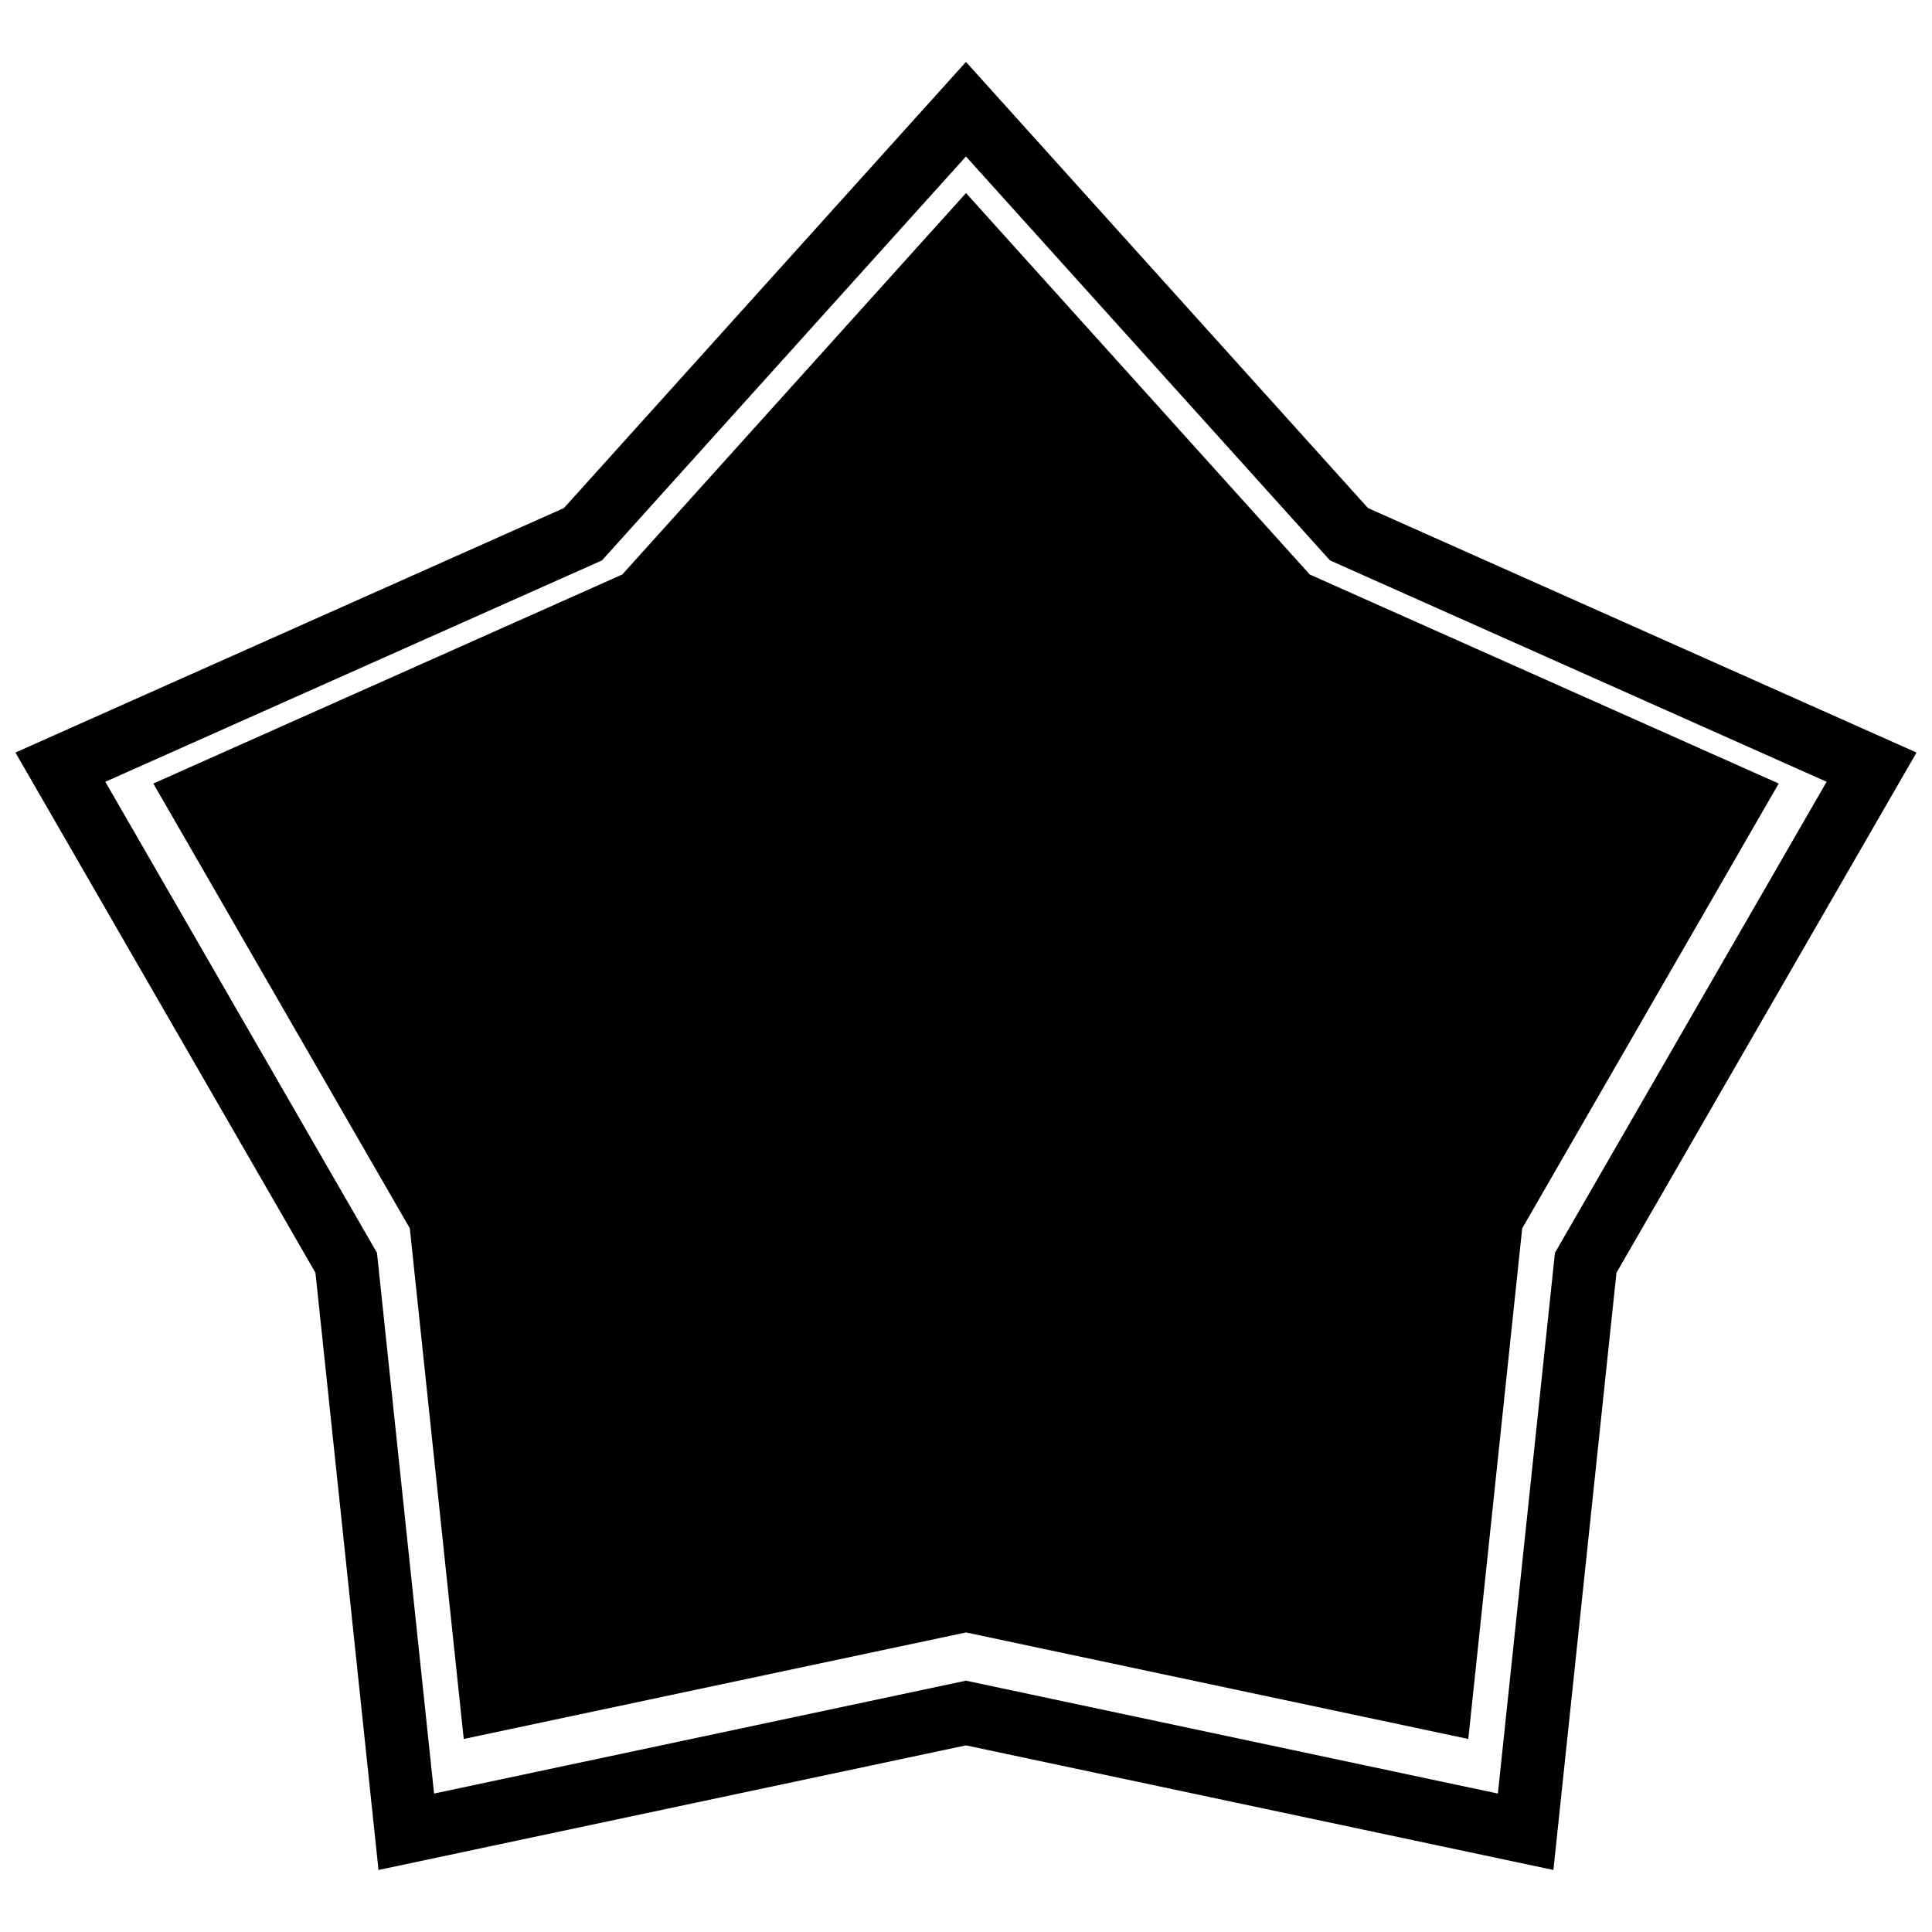 <?xml version="1.0" encoding="UTF-8"?>
<!-- Uploaded to: SVG Repo, www.svgrepo.com, Generator: SVG Repo Mixer Tools -->
<svg width="800px" height="800px" version="1.1" viewBox="144 144 512 512" xmlns="http://www.w3.org/2000/svg">
 <defs>
  <clipPath id="a">
   <path d="m148.09 160h503.81v480h-503.81z"/>
  </clipPath>
 </defs>
 <path d="m400 195.16-91.09 101.09-124.28 55.395 67.973 117.87 14.289 135.33 133.11-28.23 133.11 28.23 14.289-135.33 67.977-117.87-124.28-55.395z" fill-rule="evenodd"/>
 <g clip-path="url(#a)">
  <path d="m506.53 278.64-106.54-118.23-106.54 118.23-145.36 64.793 79.508 137.86 16.711 158.27 155.68-33.023 155.68 33.023 16.711-158.27 79.52-137.86zm49.547 197.37-15.125 143.3-140.96-29.914-140.96 29.914-15.129-143.3-71.988-124.83 131.61-58.664 96.465-107.05 96.473 107.05 131.61 58.664z" fill-rule="evenodd"/>
 </g>
</svg>